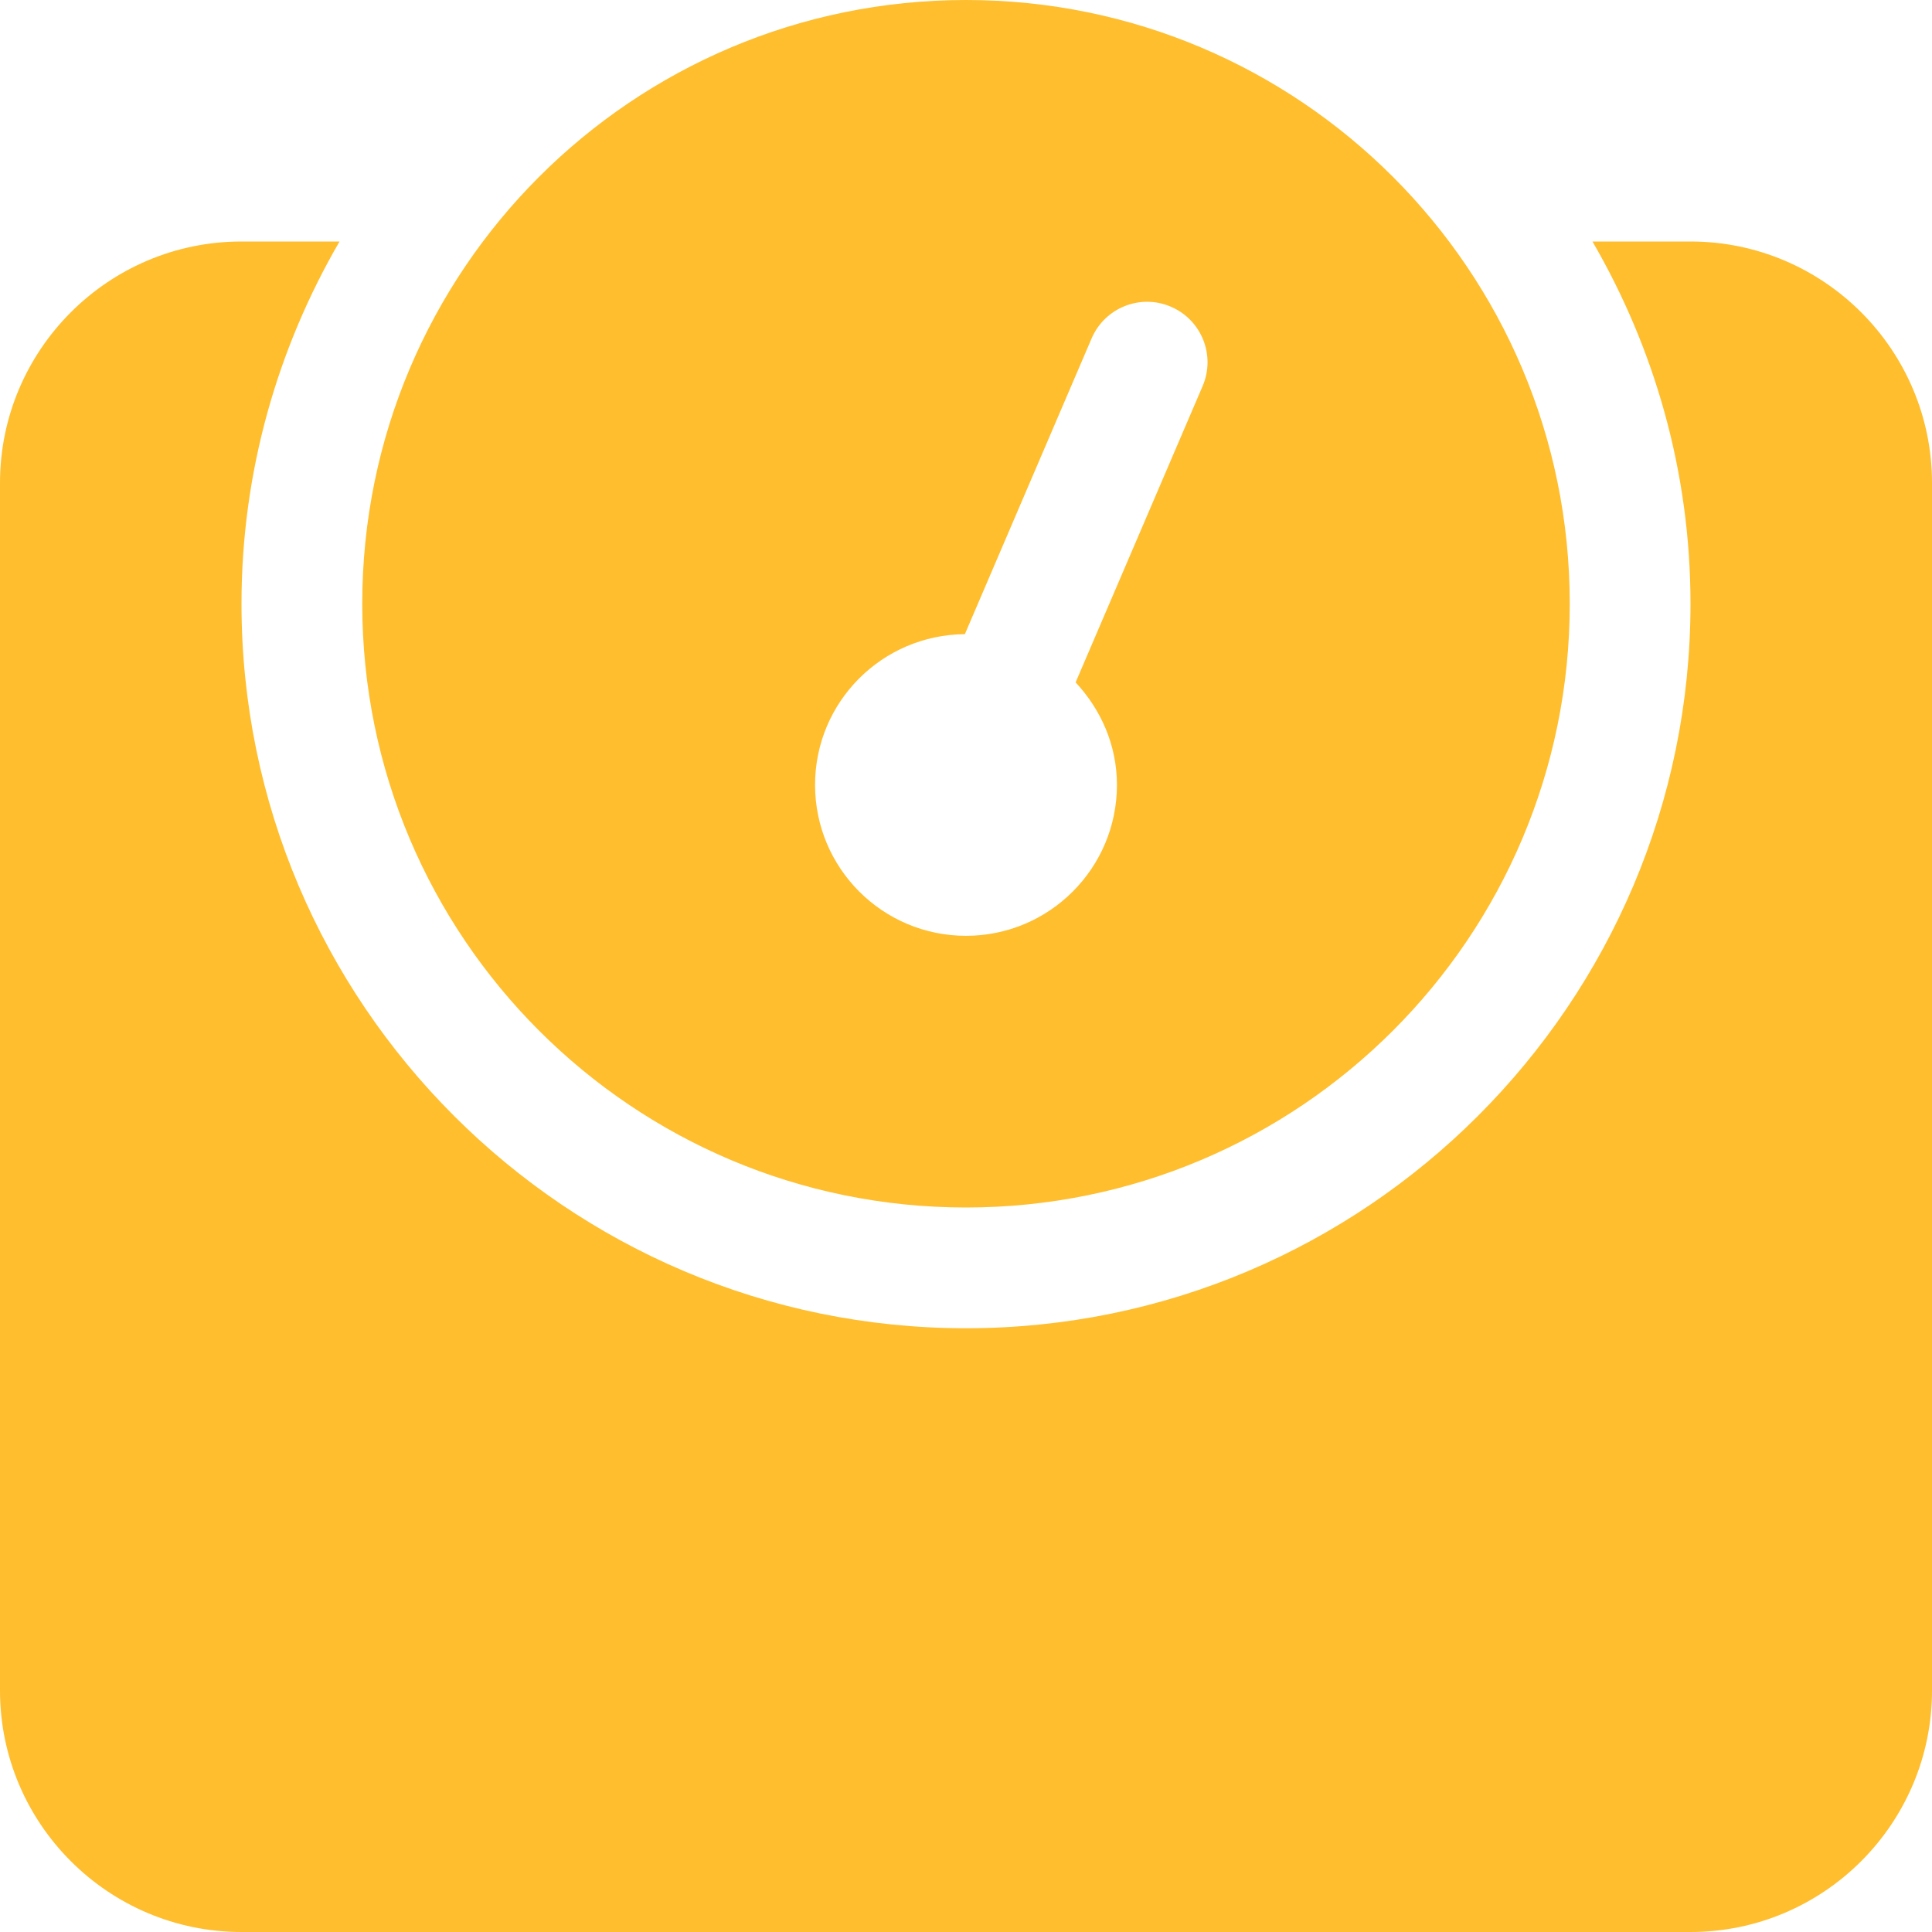 <?xml version="1.0" encoding="UTF-8"?> <svg xmlns="http://www.w3.org/2000/svg" width="182" height="182" viewBox="0 0 182 182" fill="none"> <path d="M159.25 22.75H150.015C155.852 32.803 159.25 44.437 159.25 56.875C159.25 94.508 128.633 125.125 91 125.125C53.367 125.125 22.75 94.508 22.75 56.875C22.75 44.437 26.148 32.803 31.985 22.75H22.75C10.206 22.75 0 32.956 0 45.5V159.25C0 171.794 10.206 182 22.75 182H159.25C171.794 182 182 171.794 182 159.25V45.5C182 32.956 171.794 22.75 159.25 22.75ZM91 113.75C122.413 113.75 147.875 88.288 147.875 56.875C147.875 25.462 122.413 0 91 0C59.587 0 34.125 25.462 34.125 56.875C34.125 88.288 59.587 113.75 91 113.75ZM90.893 59.74L102.83 31.886C104.074 28.981 107.43 27.648 110.306 28.896C113.192 30.133 114.528 33.478 113.295 36.361L101.326 64.283C103.701 66.828 105.219 70.187 105.219 73.938C105.219 81.79 98.852 88.156 91 88.156C83.148 88.156 76.781 81.79 76.781 73.938C76.781 66.124 83.094 59.8 90.893 59.74Z" fill="#FFBE2E"></path> </svg> 